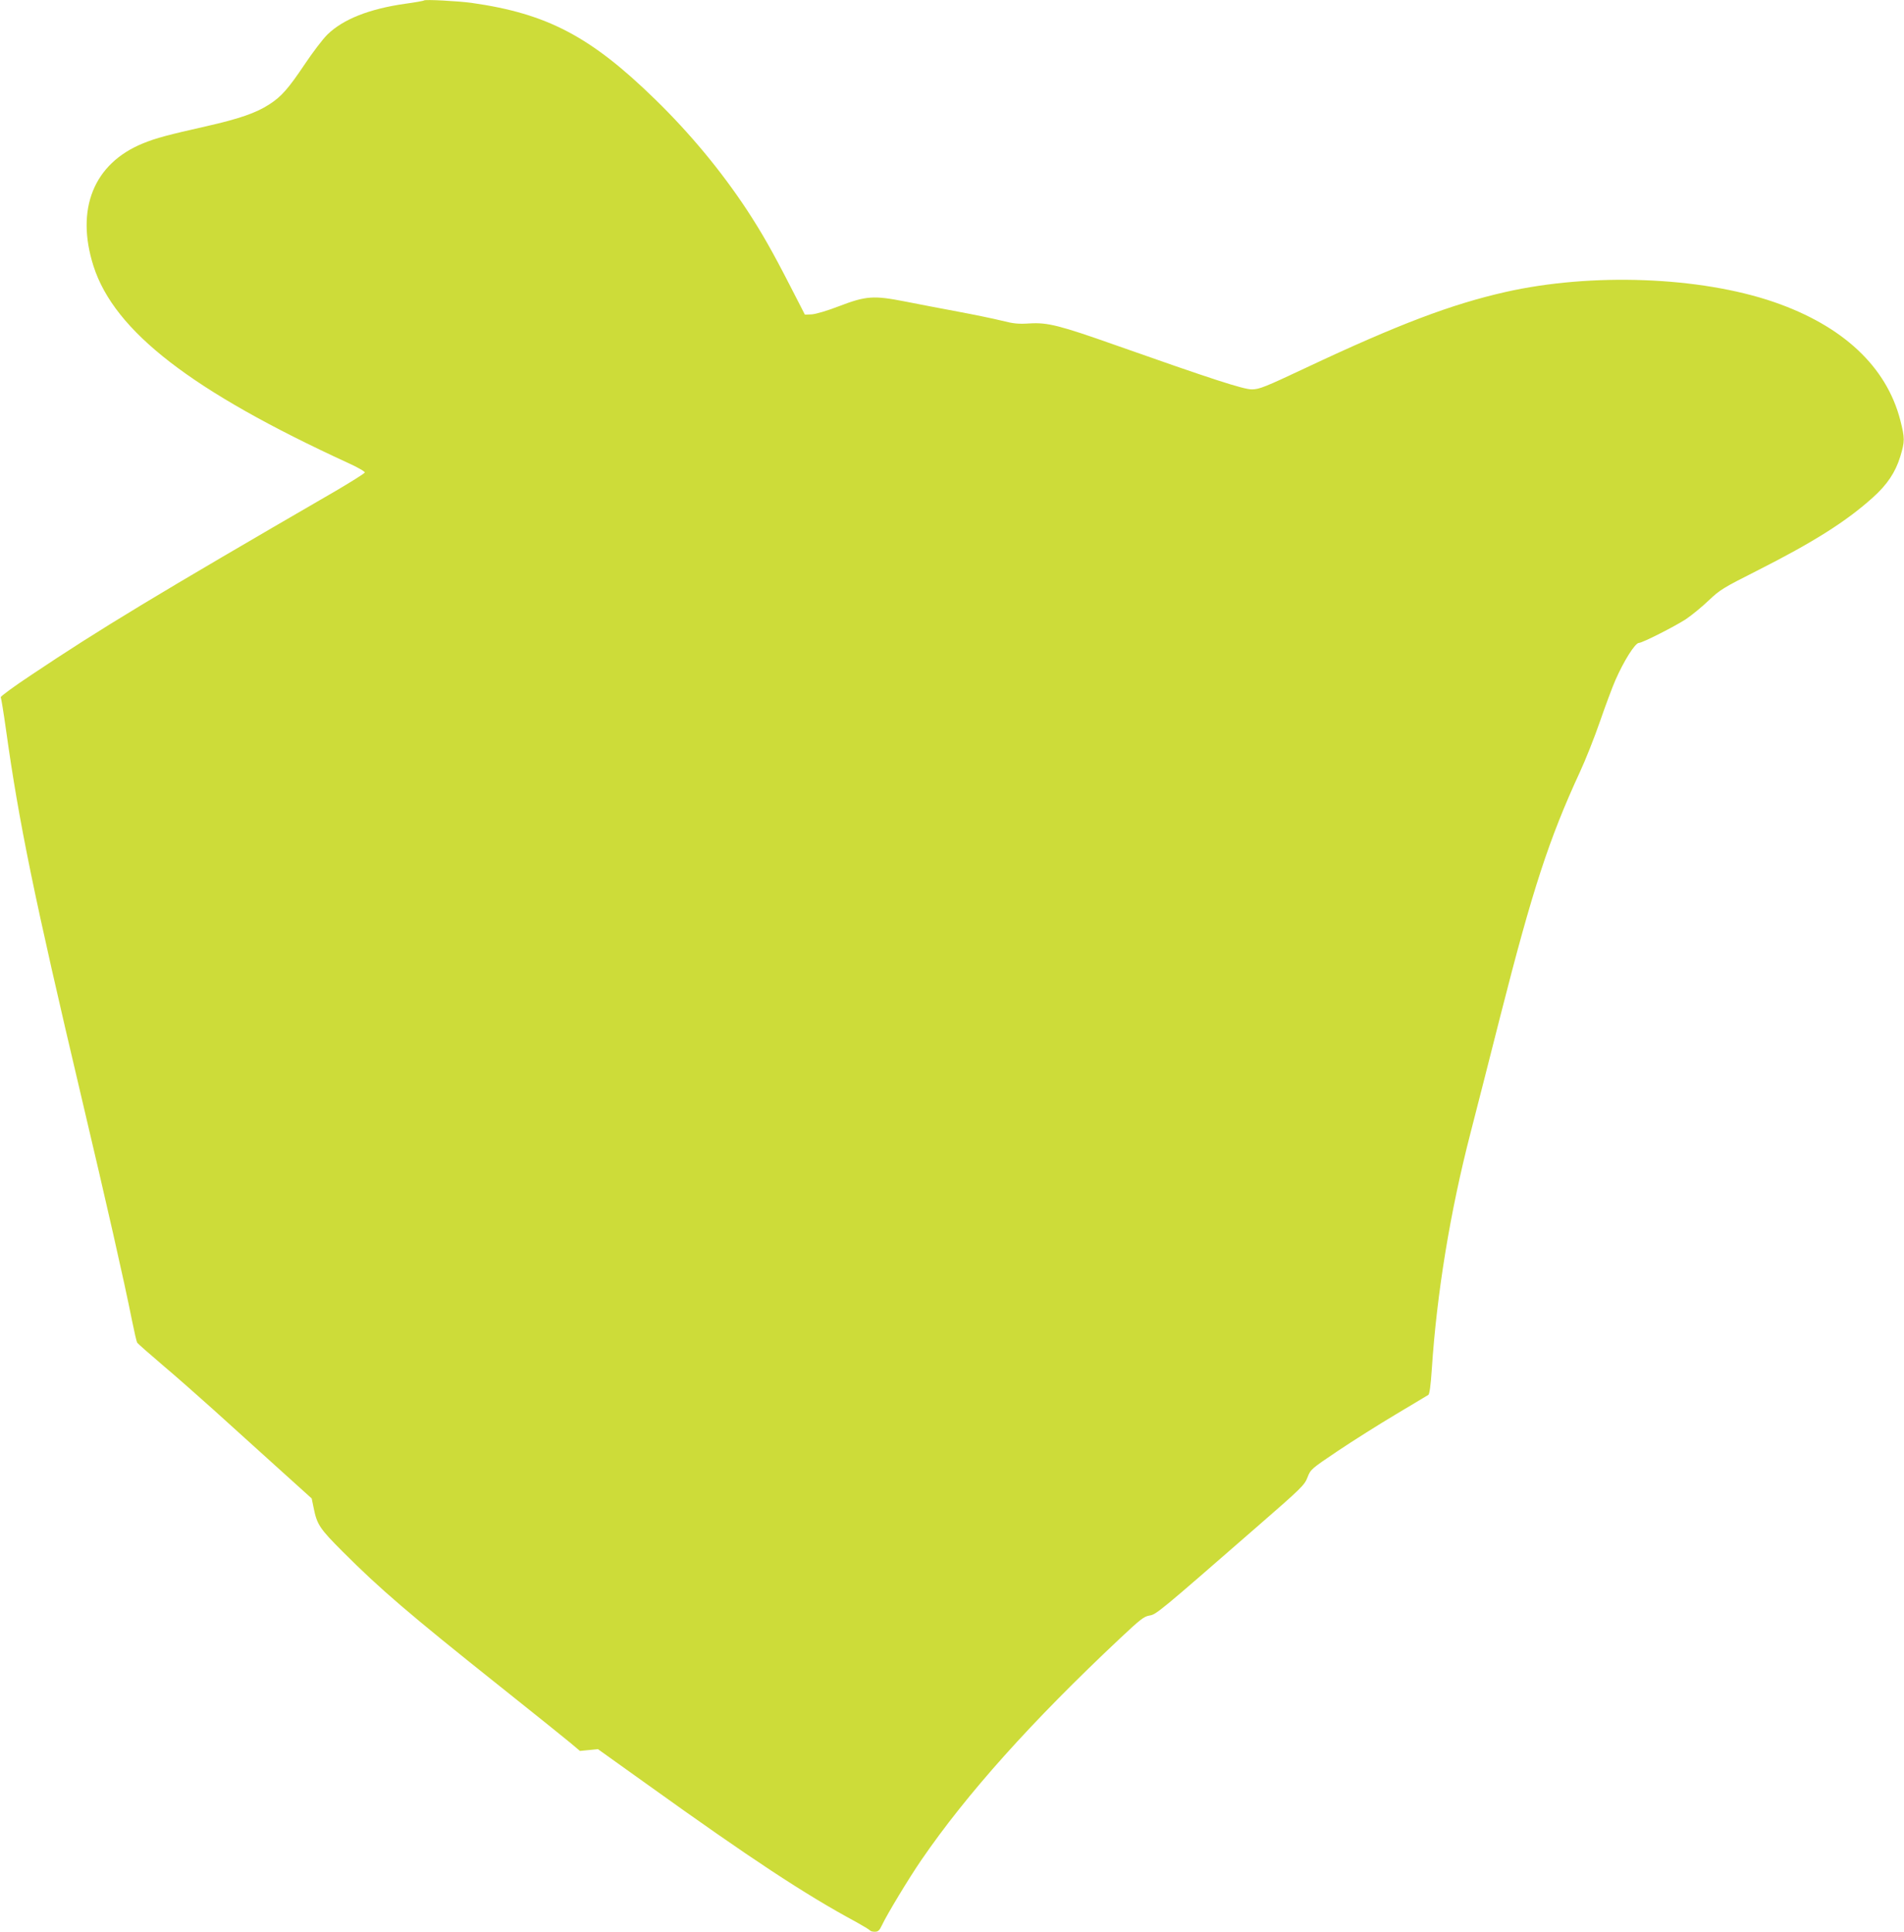 <?xml version="1.0" standalone="no"?>
<!DOCTYPE svg PUBLIC "-//W3C//DTD SVG 20010904//EN"
 "http://www.w3.org/TR/2001/REC-SVG-20010904/DTD/svg10.dtd">
<svg version="1.0" xmlns="http://www.w3.org/2000/svg"
 width="1262pt" height="1280pt" viewBox="0 0 1262 1280"
 preserveAspectRatio="xMidYMid meet">
<g transform="translate(0,1280) scale(0.1,-0.1)"
fill="#cddc39" stroke="none">
<path d="M2810 12797 c-3 -3 -59 -13 -125 -22 -239 -34 -411 -103 -514 -203
-32 -31 -99 -120 -150 -196 -110 -164 -156 -216 -235 -267 -87 -57 -200 -96
-416 -145 -257 -58 -337 -79 -422 -114 -327 -133 -449 -436 -328 -814 139
-432 650 -827 1688 -1304 64 -29 112 -57 110 -63 -2 -6 -89 -61 -193 -122
-1201 -696 -1558 -912 -2017 -1219 -115 -76 -206 -143 -203 -148 3 -5 19 -103
35 -217 86 -616 187 -1108 500 -2434 167 -707 282 -1213 335 -1479 15 -74 30
-140 34 -146 3 -6 78 -72 166 -147 88 -74 241 -209 341 -299 99 -89 286 -258
415 -375 l235 -212 13 -63 c22 -110 40 -137 192 -289 249 -249 435 -409 1044
-894 220 -175 429 -343 465 -373 l64 -54 60 6 59 6 326 -233 c686 -492 1047
-730 1385 -912 47 -26 88 -51 92 -56 3 -5 17 -9 32 -9 22 0 31 8 47 42 33 71
180 314 261 432 301 439 731 919 1320 1472 130 122 156 143 192 149 46 7 61
20 712 587 298 259 316 277 336 328 21 54 23 56 203 177 100 67 273 176 384
242 111 67 208 124 214 128 8 5 16 62 23 168 33 503 121 1042 256 1565 36 140
126 491 199 780 213 837 322 1171 527 1615 36 77 96 228 133 335 37 107 83
230 102 273 56 128 131 247 156 247 23 0 239 110 311 157 39 26 107 82 151
124 75 71 96 84 320 197 374 189 593 327 769 486 94 84 149 166 181 270 31
102 31 122 0 243 -92 355 -382 625 -838 782 -490 168 -1208 195 -1779 66 -358
-81 -710 -214 -1320 -501 -276 -130 -312 -144 -361 -144 -56 0 -265 68 -906
294 -368 130 -448 150 -565 143 -76 -5 -107 -2 -186 18 -52 13 -183 40 -290
60 -107 20 -265 50 -350 67 -209 41 -259 38 -439 -31 -77 -30 -153 -52 -180
-54 l-46 -2 -95 185 c-123 240 -193 362 -292 513 -169 255 -373 502 -604 727
-428 418 -717 570 -1219 641 -90 12 -307 24 -315 16z"/>
</g>
</svg>
